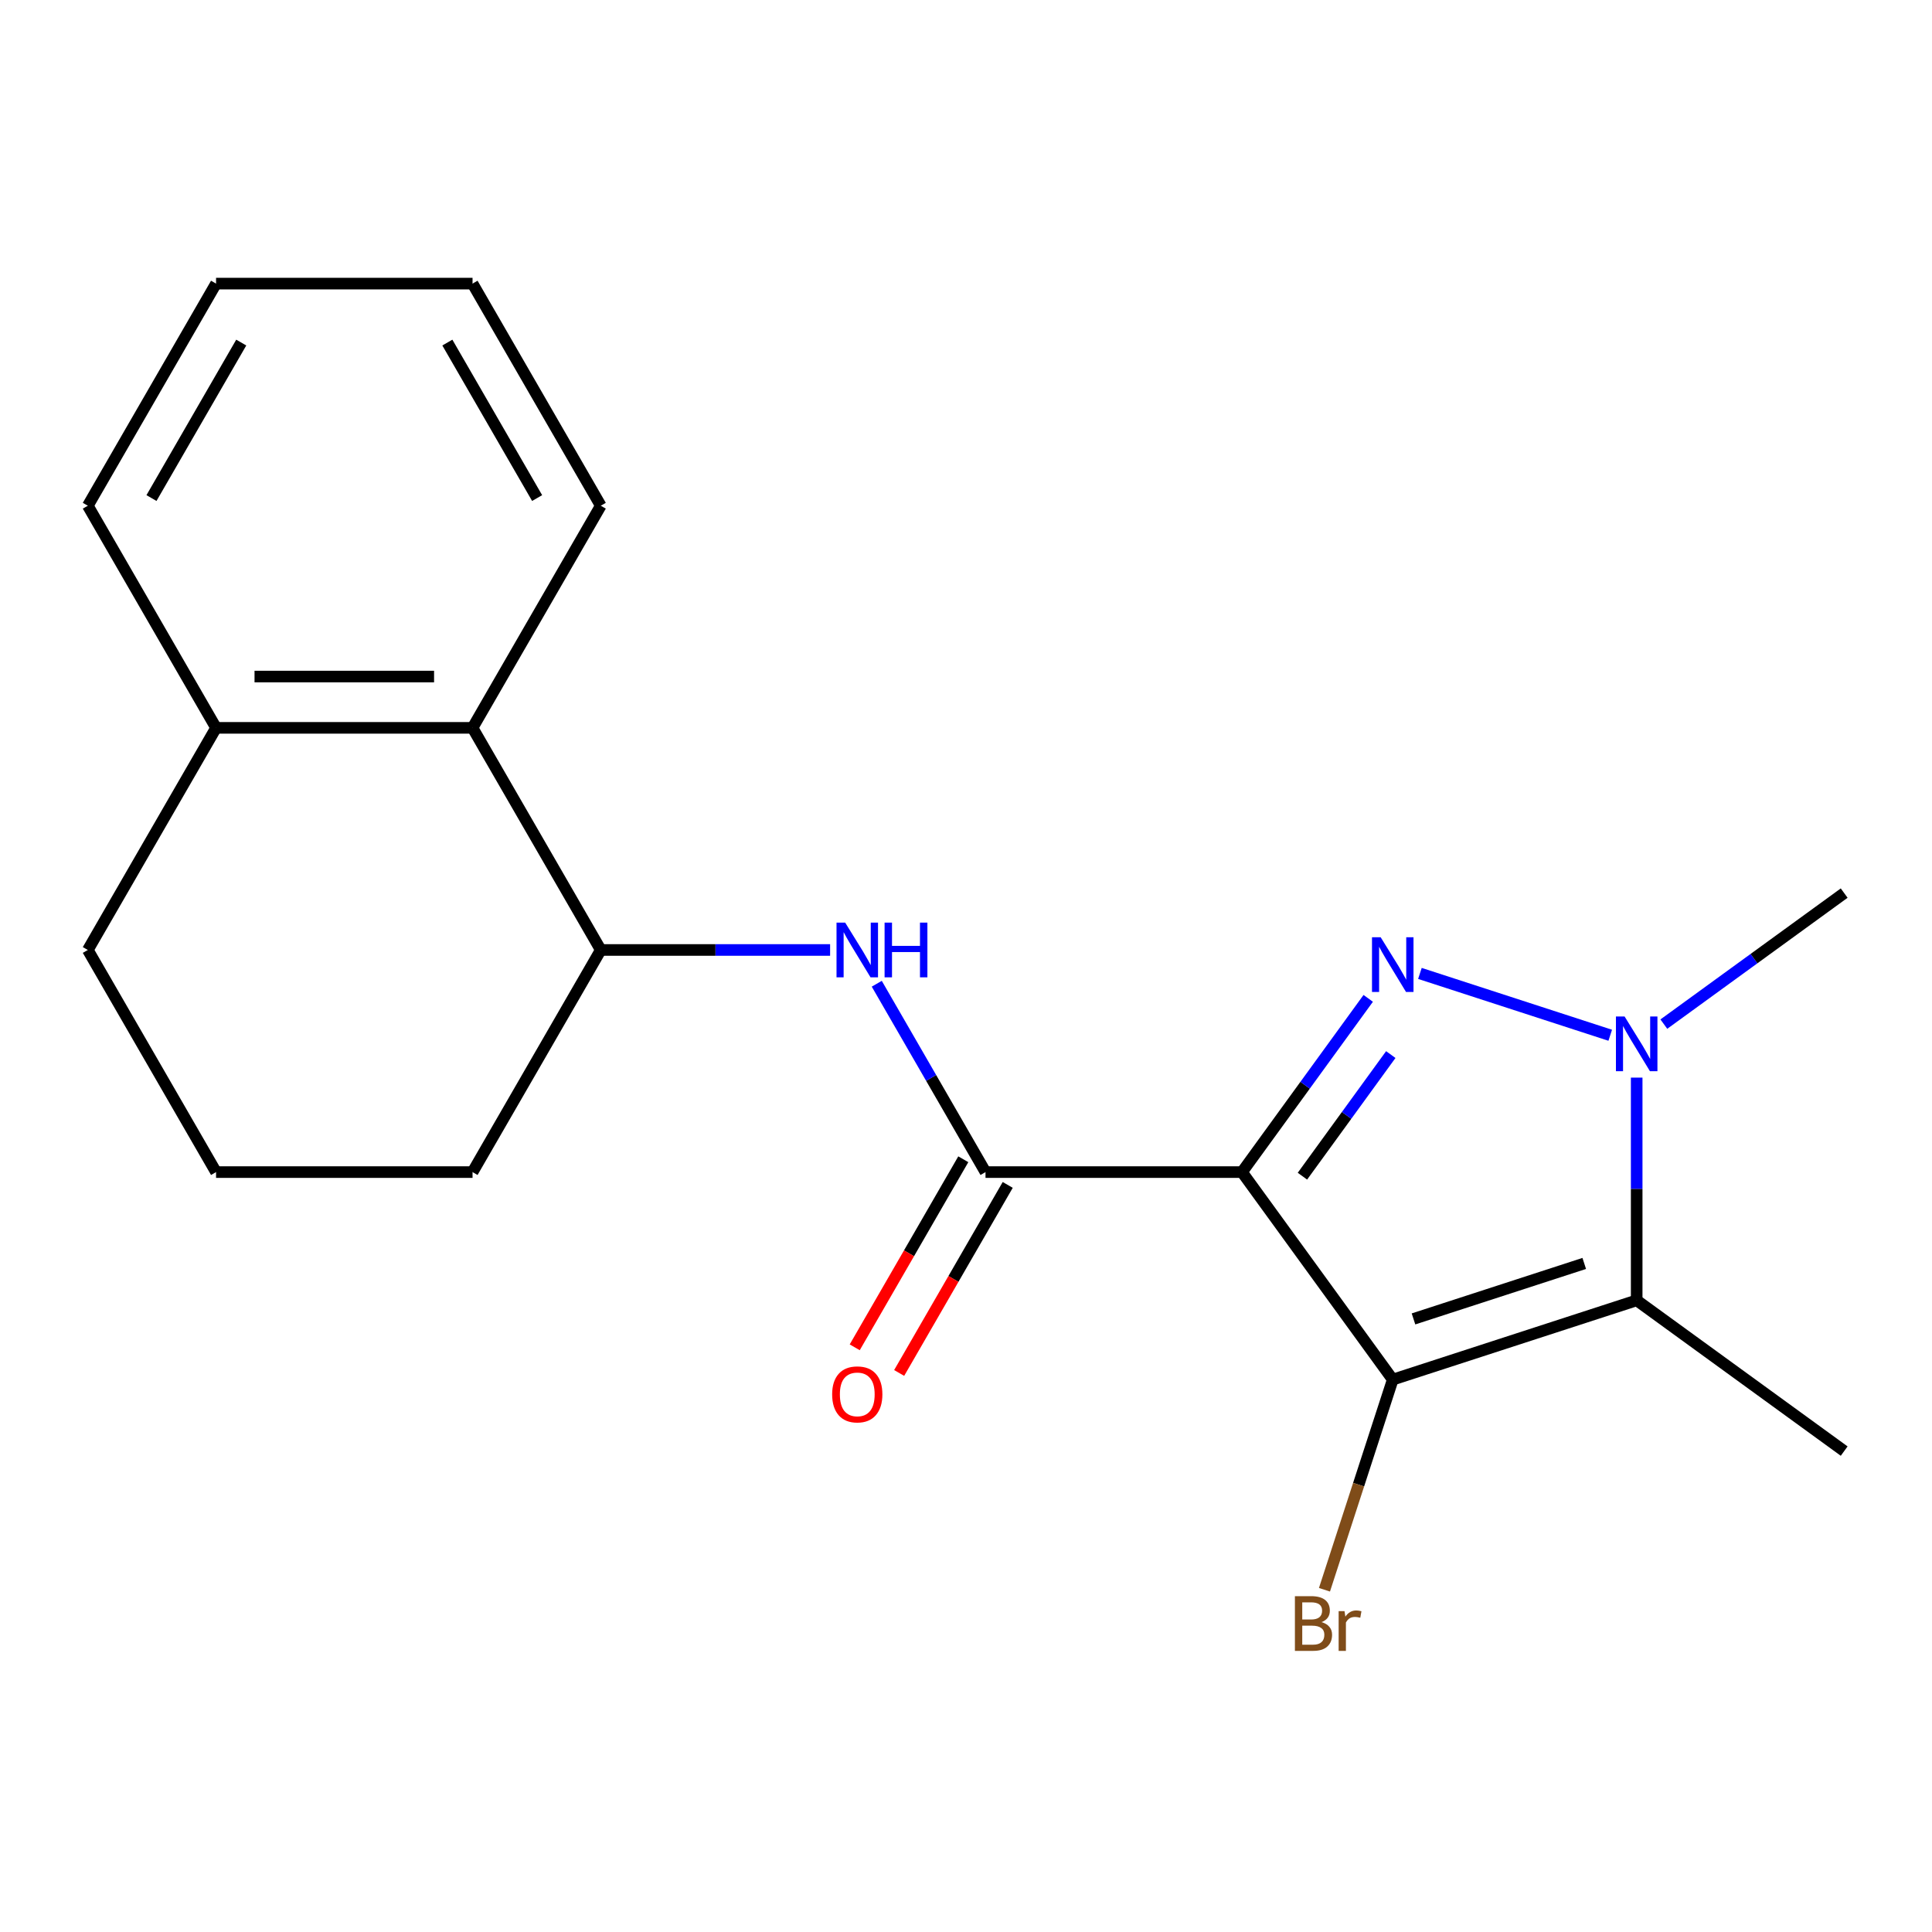 <?xml version='1.0' encoding='iso-8859-1'?>
<svg version='1.1' baseProfile='full'
              xmlns='http://www.w3.org/2000/svg'
                      xmlns:rdkit='http://www.rdkit.org/xml'
                      xmlns:xlink='http://www.w3.org/1999/xlink'
                  xml:space='preserve'
width='1000px' height='1000px' viewBox='0 0 1000 1000'>
<!-- END OF HEADER -->
<rect style='opacity:1.0;fill:#FFFFFF;stroke:none' width='1000' height='1000' x='0' y='0'> </rect>
<path class='bond-0' d='M 642.854,606.673 L 675.521,561.712' style='fill:none;fill-rule:evenodd;stroke:#000000;stroke-width:6px;stroke-linecap:butt;stroke-linejoin:miter;stroke-opacity:1' />
<path class='bond-0' d='M 675.521,561.712 L 708.187,516.751' style='fill:none;fill-rule:evenodd;stroke:#0000FF;stroke-width:6px;stroke-linecap:butt;stroke-linejoin:miter;stroke-opacity:1' />
<path class='bond-0' d='M 674.134,608.791 L 697.001,577.318' style='fill:none;fill-rule:evenodd;stroke:#000000;stroke-width:6px;stroke-linecap:butt;stroke-linejoin:miter;stroke-opacity:1' />
<path class='bond-0' d='M 697.001,577.318 L 719.867,545.845' style='fill:none;fill-rule:evenodd;stroke:#0000FF;stroke-width:6px;stroke-linecap:butt;stroke-linejoin:miter;stroke-opacity:1' />
<path class='bond-1' d='M 642.854,606.673 L 720.886,714.075' style='fill:none;fill-rule:evenodd;stroke:#000000;stroke-width:6px;stroke-linecap:butt;stroke-linejoin:miter;stroke-opacity:1' />
<path class='bond-4' d='M 642.854,606.673 L 510.099,606.673' style='fill:none;fill-rule:evenodd;stroke:#000000;stroke-width:6px;stroke-linecap:butt;stroke-linejoin:miter;stroke-opacity:1' />
<path class='bond-2' d='M 734.945,503.84 L 833.455,535.848' style='fill:none;fill-rule:evenodd;stroke:#0000FF;stroke-width:6px;stroke-linecap:butt;stroke-linejoin:miter;stroke-opacity:1' />
<path class='bond-3' d='M 720.886,714.075 L 847.144,673.051' style='fill:none;fill-rule:evenodd;stroke:#000000;stroke-width:6px;stroke-linecap:butt;stroke-linejoin:miter;stroke-opacity:1' />
<path class='bond-3' d='M 731.62,682.669 L 820.001,653.953' style='fill:none;fill-rule:evenodd;stroke:#000000;stroke-width:6px;stroke-linecap:butt;stroke-linejoin:miter;stroke-opacity:1' />
<path class='bond-9' d='M 720.886,714.075 L 703.214,768.464' style='fill:none;fill-rule:evenodd;stroke:#000000;stroke-width:6px;stroke-linecap:butt;stroke-linejoin:miter;stroke-opacity:1' />
<path class='bond-9' d='M 703.214,768.464 L 685.542,822.854' style='fill:none;fill-rule:evenodd;stroke:#7F4C19;stroke-width:6px;stroke-linecap:butt;stroke-linejoin:miter;stroke-opacity:1' />
<path class='bond-12' d='M 861.203,530.081 L 907.874,496.172' style='fill:none;fill-rule:evenodd;stroke:#0000FF;stroke-width:6px;stroke-linecap:butt;stroke-linejoin:miter;stroke-opacity:1' />
<path class='bond-12' d='M 907.874,496.172 L 954.545,462.264' style='fill:none;fill-rule:evenodd;stroke:#000000;stroke-width:6px;stroke-linecap:butt;stroke-linejoin:miter;stroke-opacity:1' />
<path class='bond-20' d='M 847.144,557.774 L 847.144,615.413' style='fill:none;fill-rule:evenodd;stroke:#0000FF;stroke-width:6px;stroke-linecap:butt;stroke-linejoin:miter;stroke-opacity:1' />
<path class='bond-20' d='M 847.144,615.413 L 847.144,673.051' style='fill:none;fill-rule:evenodd;stroke:#000000;stroke-width:6px;stroke-linecap:butt;stroke-linejoin:miter;stroke-opacity:1' />
<path class='bond-11' d='M 847.144,673.051 L 954.545,751.083' style='fill:none;fill-rule:evenodd;stroke:#000000;stroke-width:6px;stroke-linecap:butt;stroke-linejoin:miter;stroke-opacity:1' />
<path class='bond-5' d='M 510.099,606.673 L 481.956,557.928' style='fill:none;fill-rule:evenodd;stroke:#000000;stroke-width:6px;stroke-linecap:butt;stroke-linejoin:miter;stroke-opacity:1' />
<path class='bond-5' d='M 481.956,557.928 L 453.812,509.182' style='fill:none;fill-rule:evenodd;stroke:#0000FF;stroke-width:6px;stroke-linecap:butt;stroke-linejoin:miter;stroke-opacity:1' />
<path class='bond-8' d='M 498.602,600.035 L 470.505,648.701' style='fill:none;fill-rule:evenodd;stroke:#000000;stroke-width:6px;stroke-linecap:butt;stroke-linejoin:miter;stroke-opacity:1' />
<path class='bond-8' d='M 470.505,648.701 L 442.408,697.366' style='fill:none;fill-rule:evenodd;stroke:#FF0000;stroke-width:6px;stroke-linecap:butt;stroke-linejoin:miter;stroke-opacity:1' />
<path class='bond-8' d='M 521.596,613.311 L 493.499,661.976' style='fill:none;fill-rule:evenodd;stroke:#000000;stroke-width:6px;stroke-linecap:butt;stroke-linejoin:miter;stroke-opacity:1' />
<path class='bond-8' d='M 493.499,661.976 L 465.402,710.642' style='fill:none;fill-rule:evenodd;stroke:#FF0000;stroke-width:6px;stroke-linecap:butt;stroke-linejoin:miter;stroke-opacity:1' />
<path class='bond-6' d='M 429.662,491.704 L 370.314,491.704' style='fill:none;fill-rule:evenodd;stroke:#0000FF;stroke-width:6px;stroke-linecap:butt;stroke-linejoin:miter;stroke-opacity:1' />
<path class='bond-6' d='M 370.314,491.704 L 310.966,491.704' style='fill:none;fill-rule:evenodd;stroke:#000000;stroke-width:6px;stroke-linecap:butt;stroke-linejoin:miter;stroke-opacity:1' />
<path class='bond-7' d='M 310.966,491.704 L 244.588,376.734' style='fill:none;fill-rule:evenodd;stroke:#000000;stroke-width:6px;stroke-linecap:butt;stroke-linejoin:miter;stroke-opacity:1' />
<path class='bond-13' d='M 310.966,491.704 L 244.588,606.673' style='fill:none;fill-rule:evenodd;stroke:#000000;stroke-width:6px;stroke-linecap:butt;stroke-linejoin:miter;stroke-opacity:1' />
<path class='bond-10' d='M 244.588,376.734 L 111.832,376.734' style='fill:none;fill-rule:evenodd;stroke:#000000;stroke-width:6px;stroke-linecap:butt;stroke-linejoin:miter;stroke-opacity:1' />
<path class='bond-10' d='M 224.674,350.183 L 131.746,350.183' style='fill:none;fill-rule:evenodd;stroke:#000000;stroke-width:6px;stroke-linecap:butt;stroke-linejoin:miter;stroke-opacity:1' />
<path class='bond-15' d='M 244.588,376.734 L 310.966,261.764' style='fill:none;fill-rule:evenodd;stroke:#000000;stroke-width:6px;stroke-linecap:butt;stroke-linejoin:miter;stroke-opacity:1' />
<path class='bond-17' d='M 111.832,376.734 L 45.455,261.764' style='fill:none;fill-rule:evenodd;stroke:#000000;stroke-width:6px;stroke-linecap:butt;stroke-linejoin:miter;stroke-opacity:1' />
<path class='bond-21' d='M 111.832,376.734 L 45.455,491.704' style='fill:none;fill-rule:evenodd;stroke:#000000;stroke-width:6px;stroke-linecap:butt;stroke-linejoin:miter;stroke-opacity:1' />
<path class='bond-14' d='M 244.588,606.673 L 111.832,606.673' style='fill:none;fill-rule:evenodd;stroke:#000000;stroke-width:6px;stroke-linecap:butt;stroke-linejoin:miter;stroke-opacity:1' />
<path class='bond-16' d='M 111.832,606.673 L 45.455,491.704' style='fill:none;fill-rule:evenodd;stroke:#000000;stroke-width:6px;stroke-linecap:butt;stroke-linejoin:miter;stroke-opacity:1' />
<path class='bond-18' d='M 310.966,261.764 L 244.588,146.795' style='fill:none;fill-rule:evenodd;stroke:#000000;stroke-width:6px;stroke-linecap:butt;stroke-linejoin:miter;stroke-opacity:1' />
<path class='bond-18' d='M 278.015,257.794 L 231.551,177.316' style='fill:none;fill-rule:evenodd;stroke:#000000;stroke-width:6px;stroke-linecap:butt;stroke-linejoin:miter;stroke-opacity:1' />
<path class='bond-22' d='M 45.455,261.764 L 111.832,146.795' style='fill:none;fill-rule:evenodd;stroke:#000000;stroke-width:6px;stroke-linecap:butt;stroke-linejoin:miter;stroke-opacity:1' />
<path class='bond-22' d='M 78.405,257.794 L 124.87,177.316' style='fill:none;fill-rule:evenodd;stroke:#000000;stroke-width:6px;stroke-linecap:butt;stroke-linejoin:miter;stroke-opacity:1' />
<path class='bond-19' d='M 244.588,146.795 L 111.832,146.795' style='fill:none;fill-rule:evenodd;stroke:#000000;stroke-width:6px;stroke-linecap:butt;stroke-linejoin:miter;stroke-opacity:1' />
<path  class='atom-1' d='M 714.626 485.112
L 723.906 500.112
Q 724.826 501.592, 726.306 504.272
Q 727.786 506.952, 727.866 507.112
L 727.866 485.112
L 731.626 485.112
L 731.626 513.432
L 727.746 513.432
L 717.786 497.032
Q 716.626 495.112, 715.386 492.912
Q 714.186 490.712, 713.826 490.032
L 713.826 513.432
L 710.146 513.432
L 710.146 485.112
L 714.626 485.112
' fill='#0000FF'/>
<path  class='atom-3' d='M 840.884 526.135
L 850.164 541.135
Q 851.084 542.615, 852.564 545.295
Q 854.044 547.975, 854.124 548.135
L 854.124 526.135
L 857.884 526.135
L 857.884 554.455
L 854.004 554.455
L 844.044 538.055
Q 842.884 536.135, 841.644 533.935
Q 840.444 531.735, 840.084 531.055
L 840.084 554.455
L 836.404 554.455
L 836.404 526.135
L 840.884 526.135
' fill='#0000FF'/>
<path  class='atom-6' d='M 437.461 477.544
L 446.741 492.544
Q 447.661 494.024, 449.141 496.704
Q 450.621 499.384, 450.701 499.544
L 450.701 477.544
L 454.461 477.544
L 454.461 505.864
L 450.581 505.864
L 440.621 489.464
Q 439.461 487.544, 438.221 485.344
Q 437.021 483.144, 436.661 482.464
L 436.661 505.864
L 432.981 505.864
L 432.981 477.544
L 437.461 477.544
' fill='#0000FF'/>
<path  class='atom-6' d='M 457.861 477.544
L 461.701 477.544
L 461.701 489.584
L 476.181 489.584
L 476.181 477.544
L 480.021 477.544
L 480.021 505.864
L 476.181 505.864
L 476.181 492.784
L 461.701 492.784
L 461.701 505.864
L 457.861 505.864
L 457.861 477.544
' fill='#0000FF'/>
<path  class='atom-9' d='M 430.721 721.723
Q 430.721 714.923, 434.081 711.123
Q 437.441 707.323, 443.721 707.323
Q 450.001 707.323, 453.361 711.123
Q 456.721 714.923, 456.721 721.723
Q 456.721 728.603, 453.321 732.523
Q 449.921 736.403, 443.721 736.403
Q 437.481 736.403, 434.081 732.523
Q 430.721 728.643, 430.721 721.723
M 443.721 733.203
Q 448.041 733.203, 450.361 730.323
Q 452.721 727.403, 452.721 721.723
Q 452.721 716.163, 450.361 713.363
Q 448.041 710.523, 443.721 710.523
Q 439.401 710.523, 437.041 713.323
Q 434.721 716.123, 434.721 721.723
Q 434.721 727.443, 437.041 730.323
Q 439.401 733.203, 443.721 733.203
' fill='#FF0000'/>
<path  class='atom-10' d='M 684.002 839.613
Q 686.722 840.373, 688.082 842.053
Q 689.482 843.693, 689.482 846.133
Q 689.482 850.053, 686.962 852.293
Q 684.482 854.493, 679.762 854.493
L 670.242 854.493
L 670.242 826.173
L 678.602 826.173
Q 683.442 826.173, 685.882 828.133
Q 688.322 830.093, 688.322 833.693
Q 688.322 837.973, 684.002 839.613
M 674.042 829.373
L 674.042 838.253
L 678.602 838.253
Q 681.402 838.253, 682.842 837.133
Q 684.322 835.973, 684.322 833.693
Q 684.322 829.373, 678.602 829.373
L 674.042 829.373
M 679.762 851.293
Q 682.522 851.293, 684.002 849.973
Q 685.482 848.653, 685.482 846.133
Q 685.482 843.813, 683.842 842.653
Q 682.242 841.453, 679.162 841.453
L 674.042 841.453
L 674.042 851.293
L 679.762 851.293
' fill='#7F4C19'/>
<path  class='atom-10' d='M 695.922 833.933
L 696.362 836.773
Q 698.522 833.573, 702.042 833.573
Q 703.162 833.573, 704.682 833.973
L 704.082 837.333
Q 702.362 836.933, 701.402 836.933
Q 699.722 836.933, 698.602 837.613
Q 697.522 838.253, 696.642 839.813
L 696.642 854.493
L 692.882 854.493
L 692.882 833.933
L 695.922 833.933
' fill='#7F4C19'/>
</svg>
